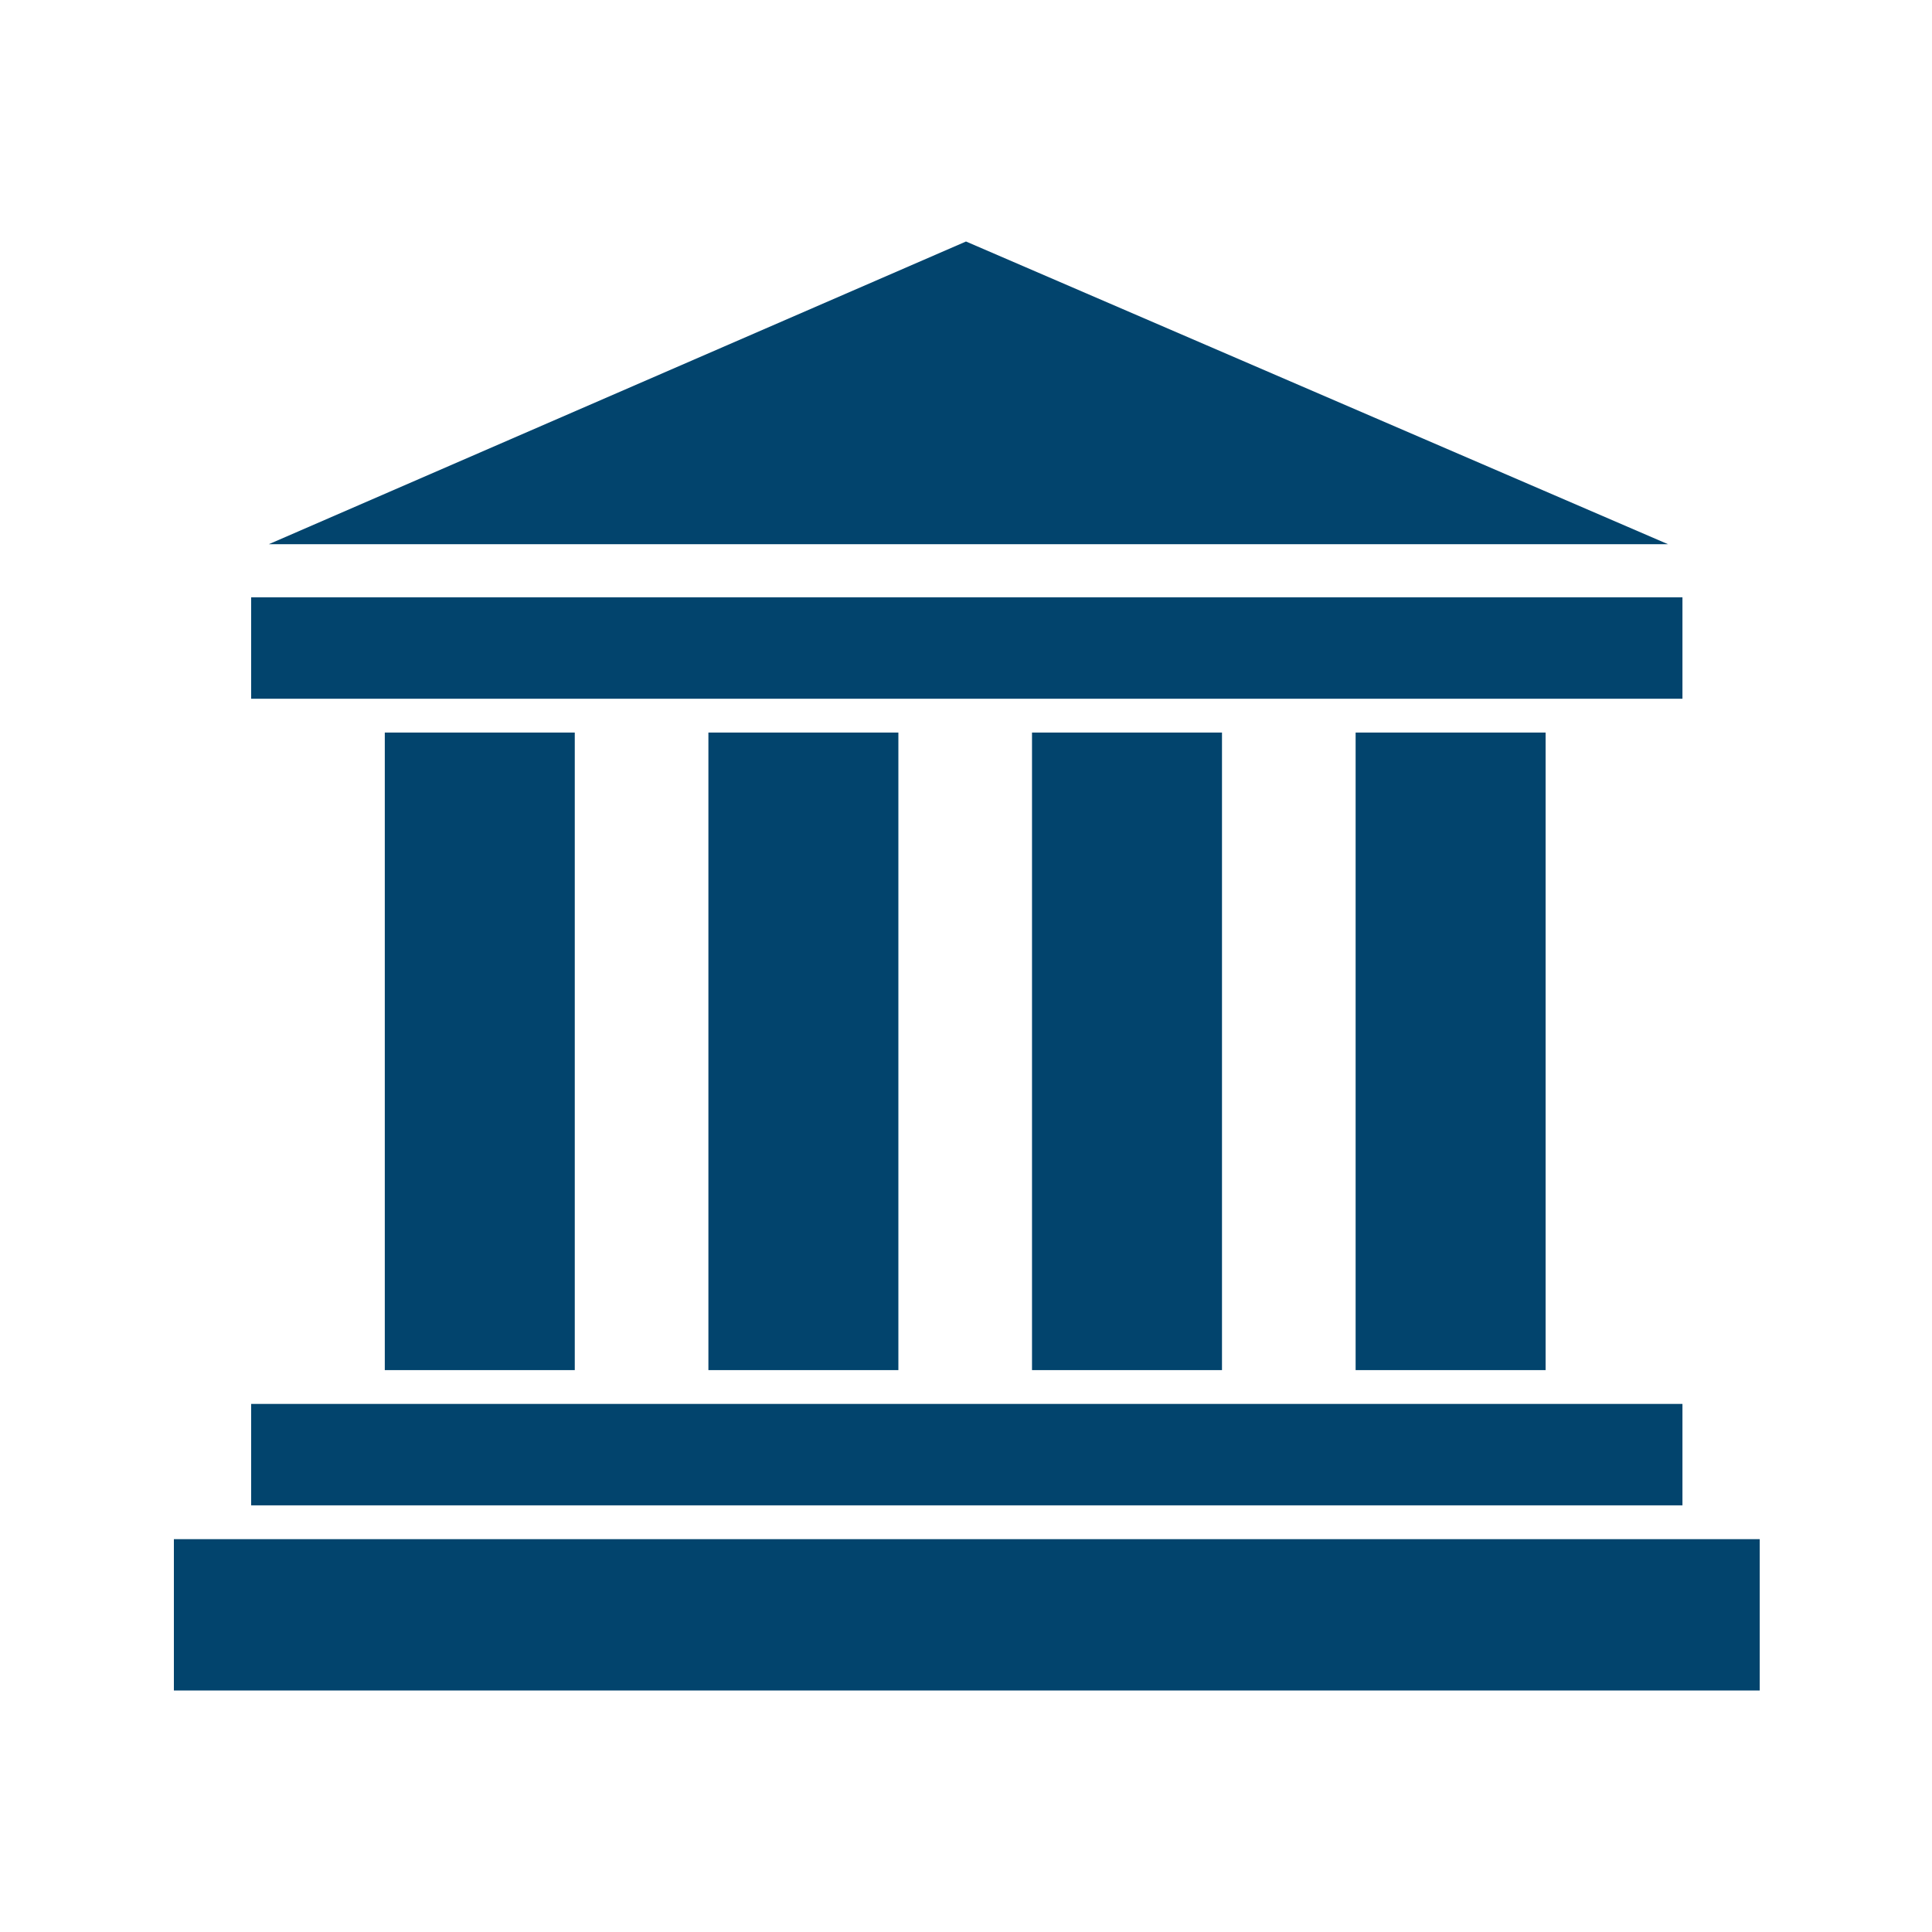<?xml version="1.0" encoding="utf-8"?>
<!-- Generator: Adobe Illustrator 27.3.1, SVG Export Plug-In . SVG Version: 6.00 Build 0)  -->
<svg version="1.1" id="Livello_2_00000048471317752344473750000017185198028975598470_"
	 xmlns="http://www.w3.org/2000/svg" xmlns:xlink="http://www.w3.org/1999/xlink" x="0px" y="0px" viewBox="0 0 120 120"
	 style="enable-background:new 0 0 120 120;" xml:space="preserve">
<style type="text/css">
	.st0{fill:#02446D;}
	.st1{fill:none;}
</style>
<g>
	<rect x="23.9" y="45.5" class="st0" width="11.8" height="39.6"/>
	<rect x="44" y="45.5" class="st0" width="11.8" height="39.6"/>
	<rect x="64.1" y="45.5" class="st0" width="11.8" height="39.6"/>
	<rect x="84.2" y="45.5" class="st0" width="11.8" height="39.6"/>
	<rect x="15.6" y="37.1" class="st0" width="88.9" height="6.3"/>
	<rect x="15.6" y="87.2" class="st0" width="88.9" height="6.3"/>
	<rect x="10.8" y="95.6" class="st0" width="98.5" height="9.4"/>
	<polygon class="st0" points="60,15 16.7,33.8 103.6,33.8 	"/>
</g>
<rect x="-2" y="-2" class="st1" width="120" height="120"/>
</svg>
